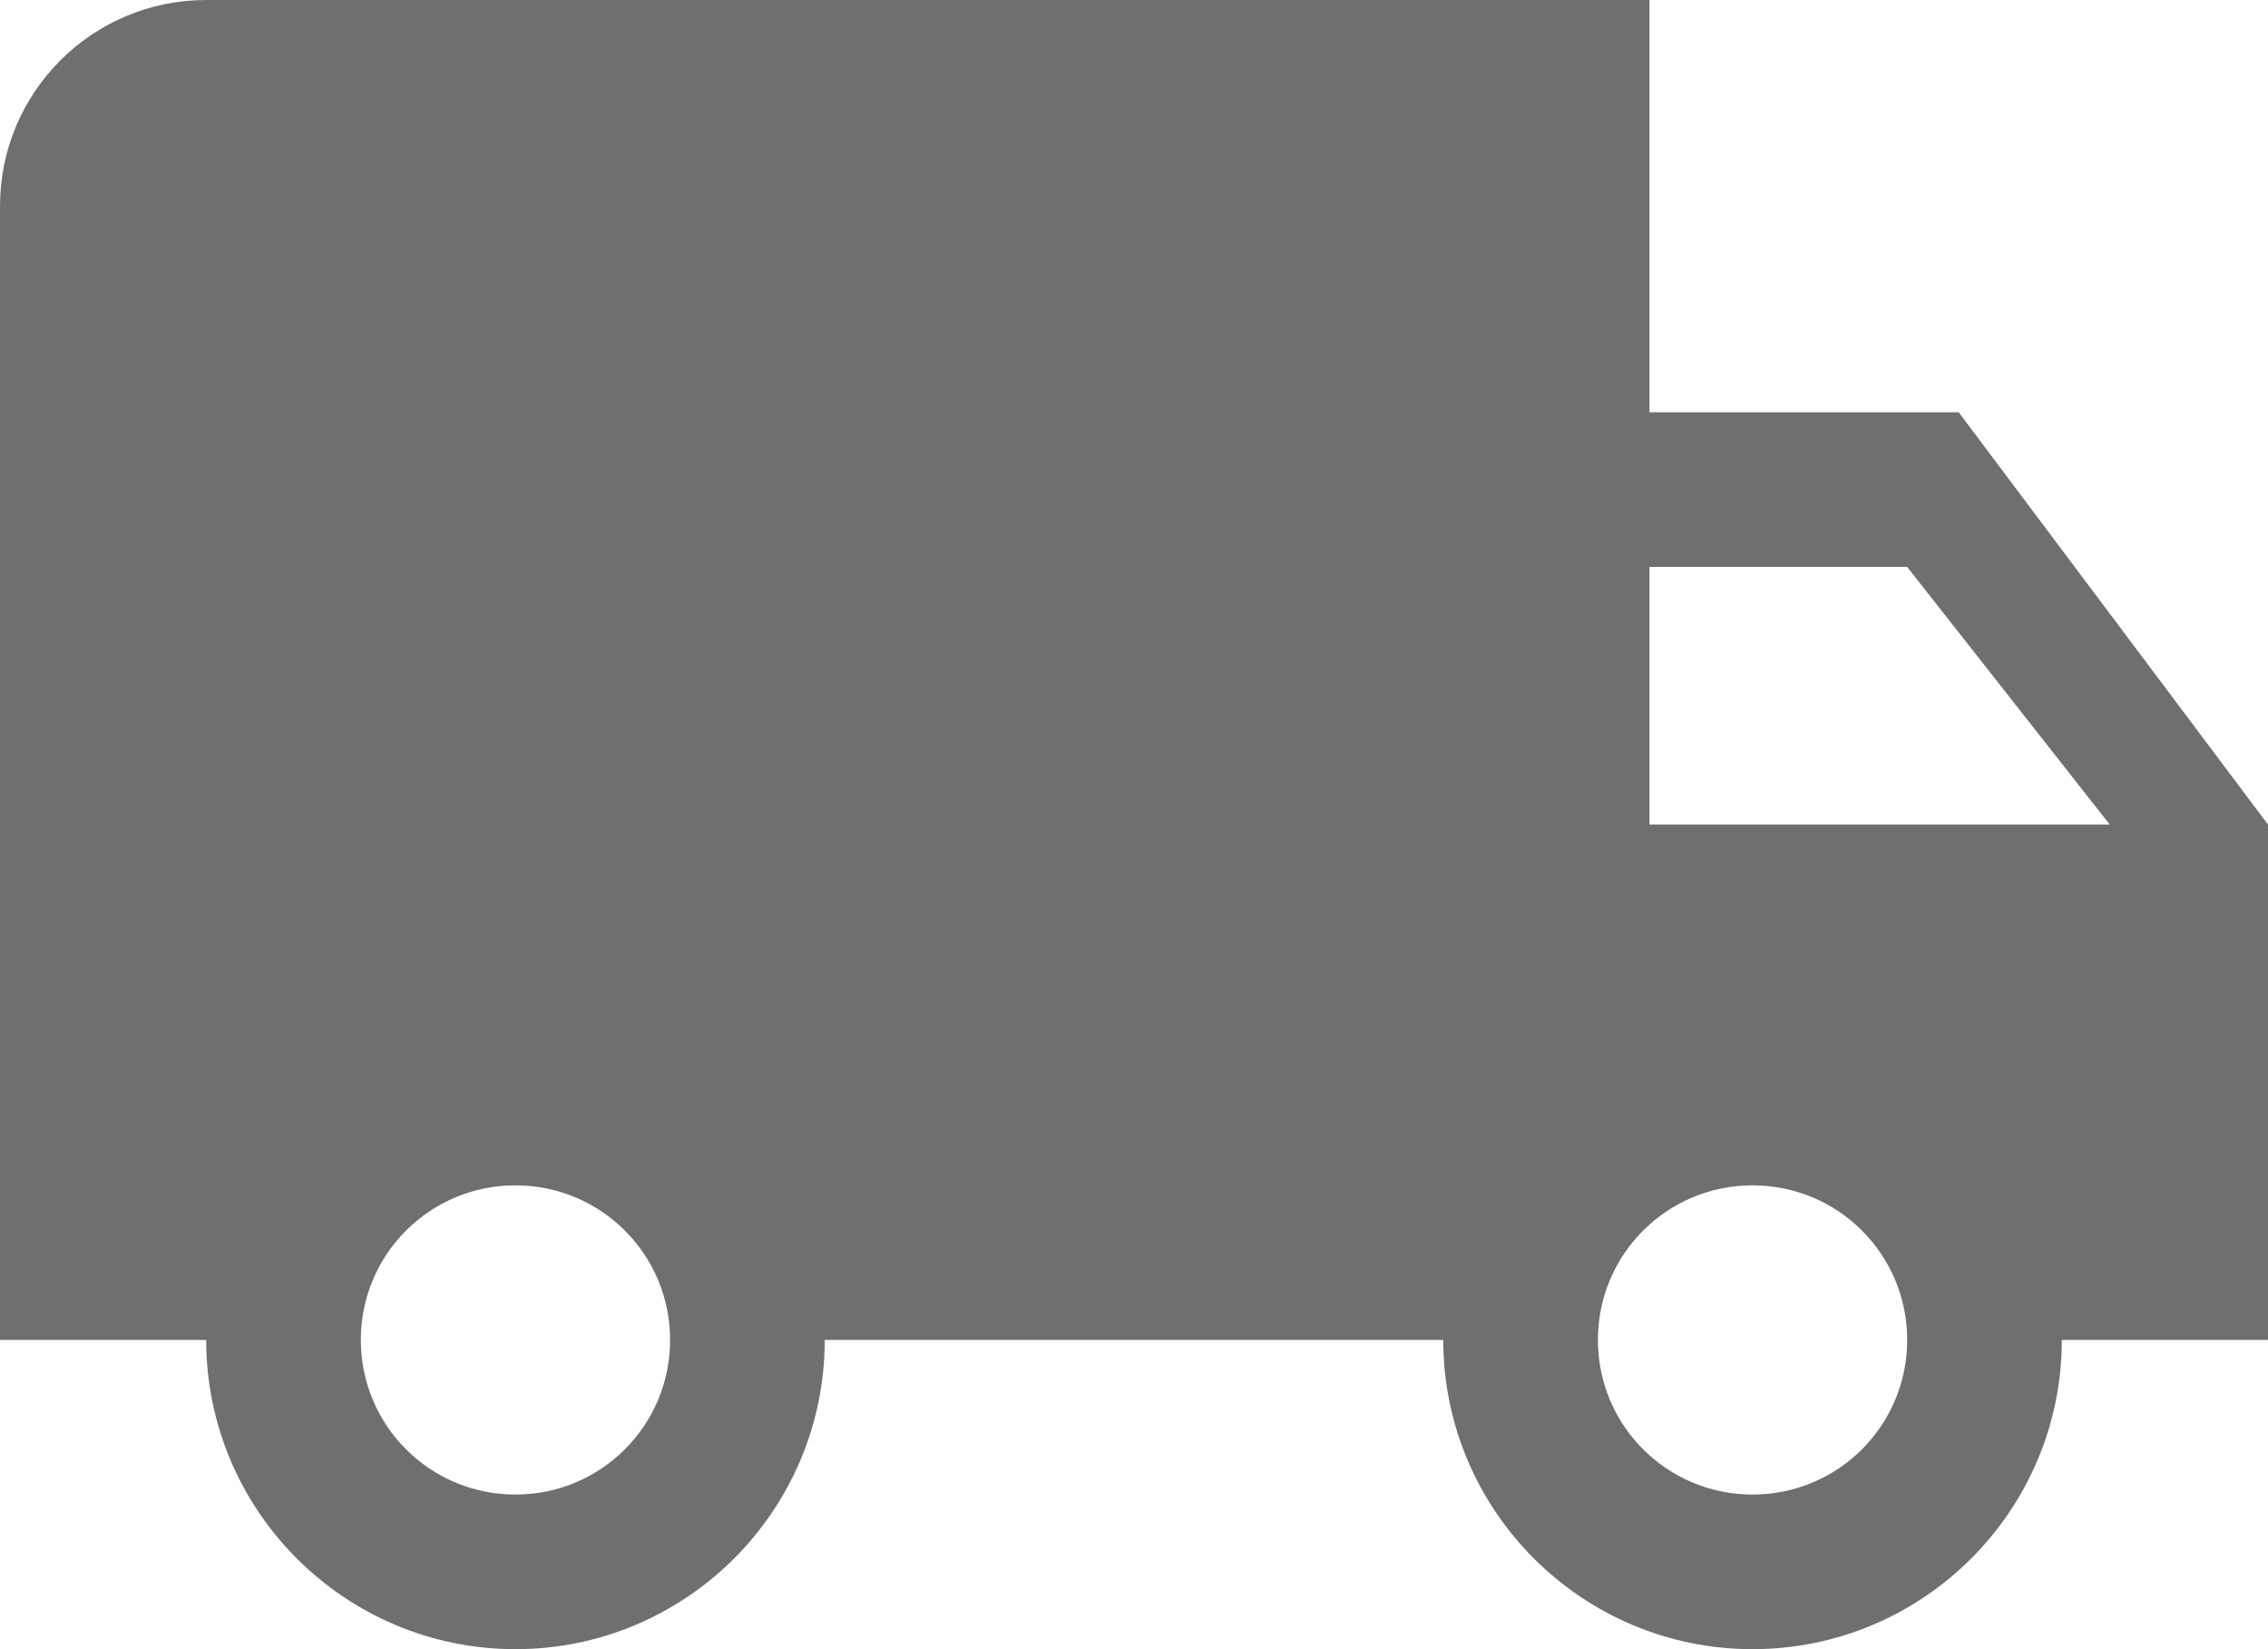 <?xml version="1.0" encoding="UTF-8" standalone="no"?>
<svg width="44px" height="32px" viewBox="0 0 44 32" version="1.1" xmlns="http://www.w3.org/2000/svg" xmlns:xlink="http://www.w3.org/1999/xlink">
    <!-- Generator: Sketch 47.1 (45422) - http://www.bohemiancoding.com/sketch -->
    <title>icon_button_order</title>
    <desc>Created with Sketch.</desc>
    <defs></defs>
    <g id="Design" stroke="none" stroke-width="1" fill="none" fill-rule="evenodd">
        <g id="Home" transform="translate(-742, -1468)" fill-rule="nonzero" fill="#6F6F6E">
            <g id="Group-4" transform="translate(313, 1344)">
                <g id="Group-3">
                    <g id="icon_button_order" transform="translate(429, 124)">
                        <path d="M38,8 L32,8 L32,0 L4,0 C1.79,0 0,1.79 0,4 L0,26 L4,26 C4,29.31 6.69,32 10,32 C13.31,32 16,29.31 16,26 L28,26 C28,29.31 30.69,32 34,32 C37.31,32 40,29.31 40,26 L44,26 L44,16 L38,8 Z M10,29 C8.34,29 7,27.66 7,26 C7,24.34 8.34,23 10,23 C11.66,23 13,24.34 13,26 C13,27.66 11.66,29 10,29 Z M37,11 L40.93,16 L32,16 L32,11 L37,11 Z M34,29 C32.34,29 31,27.66 31,26 C31,24.34 32.34,23 34,23 C35.66,23 37,24.34 37,26 C37,27.66 35.66,29 34,29 Z" id="Shape"></path>
                    </g>
                </g>
            </g>
        </g>
    </g>
</svg>